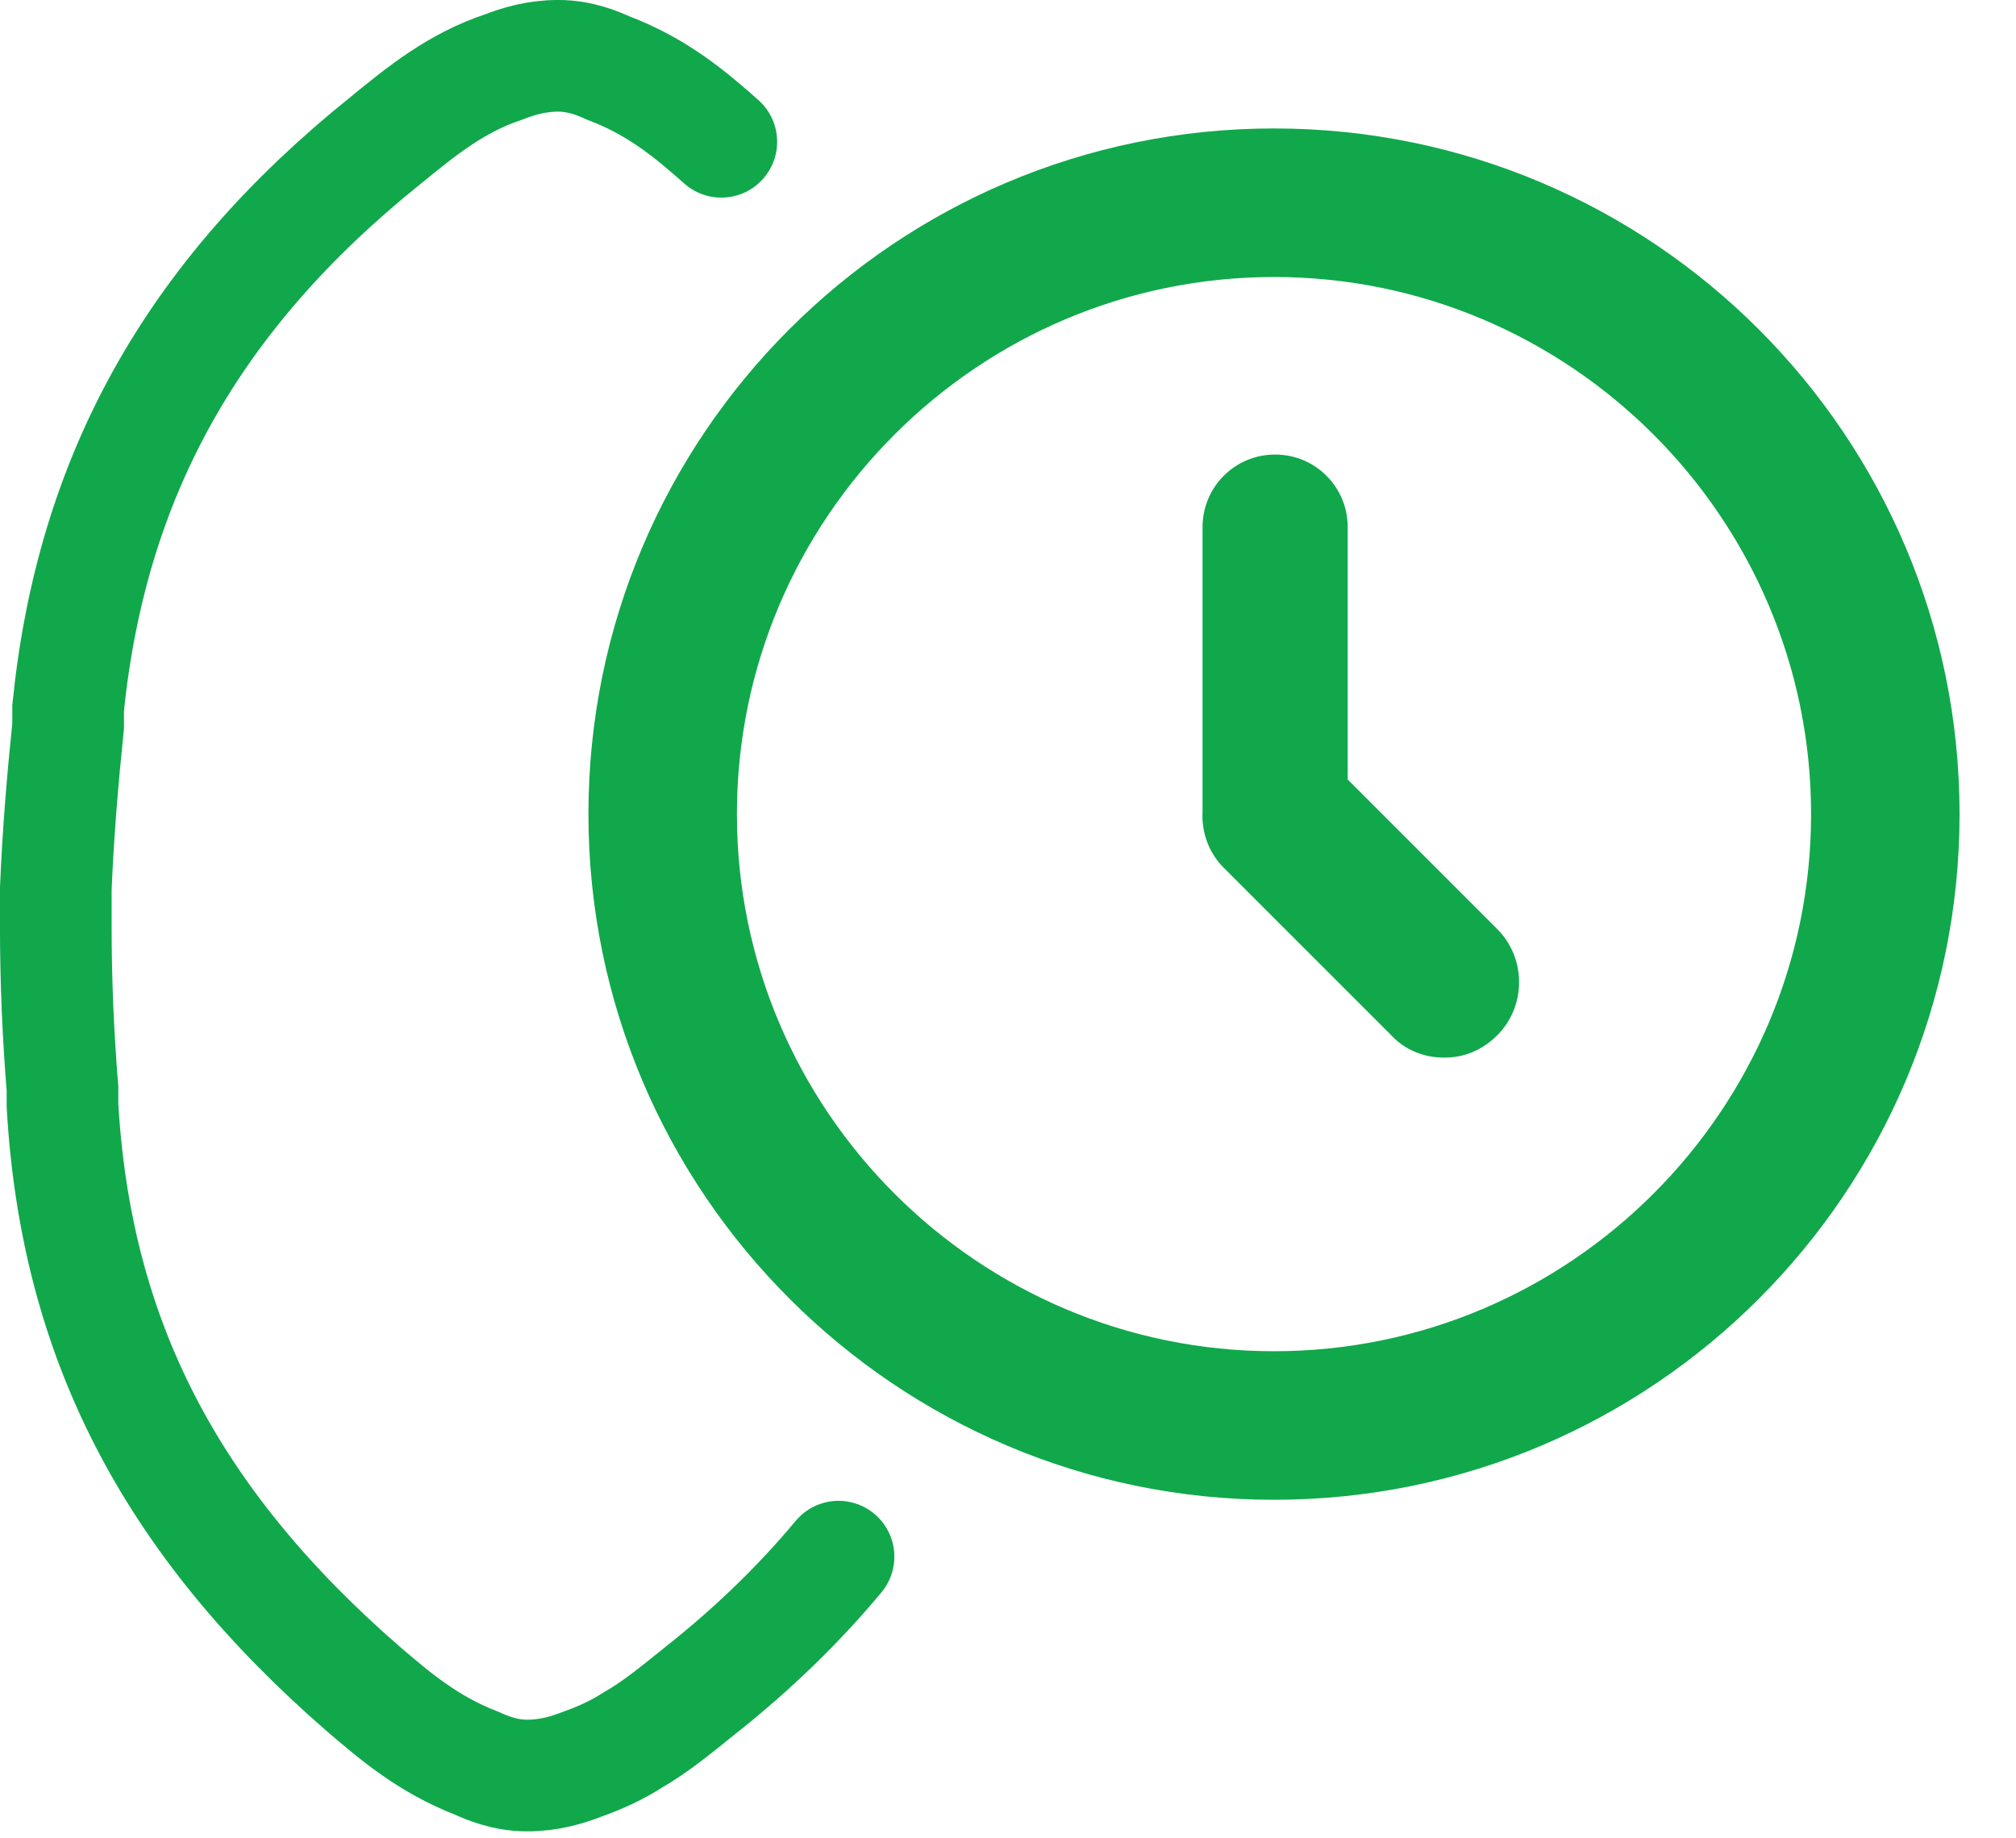 <svg width="34" height="31" viewBox="0 0 34 31" fill="none" xmlns="http://www.w3.org/2000/svg">
<path d="M14.142 26.25C13.483 27.041 12.711 27.795 11.807 28.51C11.43 28.811 11.072 29.113 10.677 29.339C10.414 29.508 10.131 29.64 9.811 29.753C9.566 29.847 9.265 29.941 8.888 29.941C8.512 29.941 8.21 29.81 8.041 29.734C7.212 29.414 6.647 28.924 6.139 28.491C2.862 25.648 1.28 22.56 1.054 18.643V18.36C0.979 17.438 0.941 16.534 0.941 15.611V14.989C0.979 14.067 1.054 13.163 1.149 12.24V11.939C1.544 8.041 3.239 4.99 6.497 2.373C7.118 1.864 7.702 1.393 8.493 1.13C8.738 1.036 9.039 0.941 9.415 0.941C9.792 0.941 10.093 1.073 10.263 1.149C11.11 1.469 11.675 1.958 12.165 2.391" stroke="#10A84B" stroke-width="1.883" stroke-miterlimit="10" stroke-linecap="round"/>
<path fill-rule="evenodd" clip-rule="evenodd" d="M21.486 25.291C15.121 25.291 9.924 20.112 9.924 13.728C9.924 7.345 15.102 2.166 21.486 2.166C27.87 2.166 33.048 7.345 33.048 13.728C33.048 20.112 27.87 25.291 21.486 25.291ZM21.486 4.671C16.496 4.671 12.428 8.738 12.428 13.728C12.428 18.719 16.496 22.786 21.486 22.786C26.477 22.786 30.544 18.719 30.544 13.728C30.544 8.738 26.477 4.671 21.486 4.671Z" fill="#10A84B"/>
<path fill-rule="evenodd" clip-rule="evenodd" d="M24.348 17.834C24.009 17.834 23.689 17.702 23.463 17.457L20.638 14.633C20.394 14.388 20.262 14.049 20.281 13.691V8.889C20.281 8.211 20.827 7.665 21.505 7.665C22.183 7.665 22.729 8.211 22.729 8.889V13.145L25.252 15.668C25.742 16.158 25.742 16.968 25.252 17.457C25.007 17.702 24.706 17.834 24.367 17.834H24.348Z" fill="#10A84B"/>
</svg>
